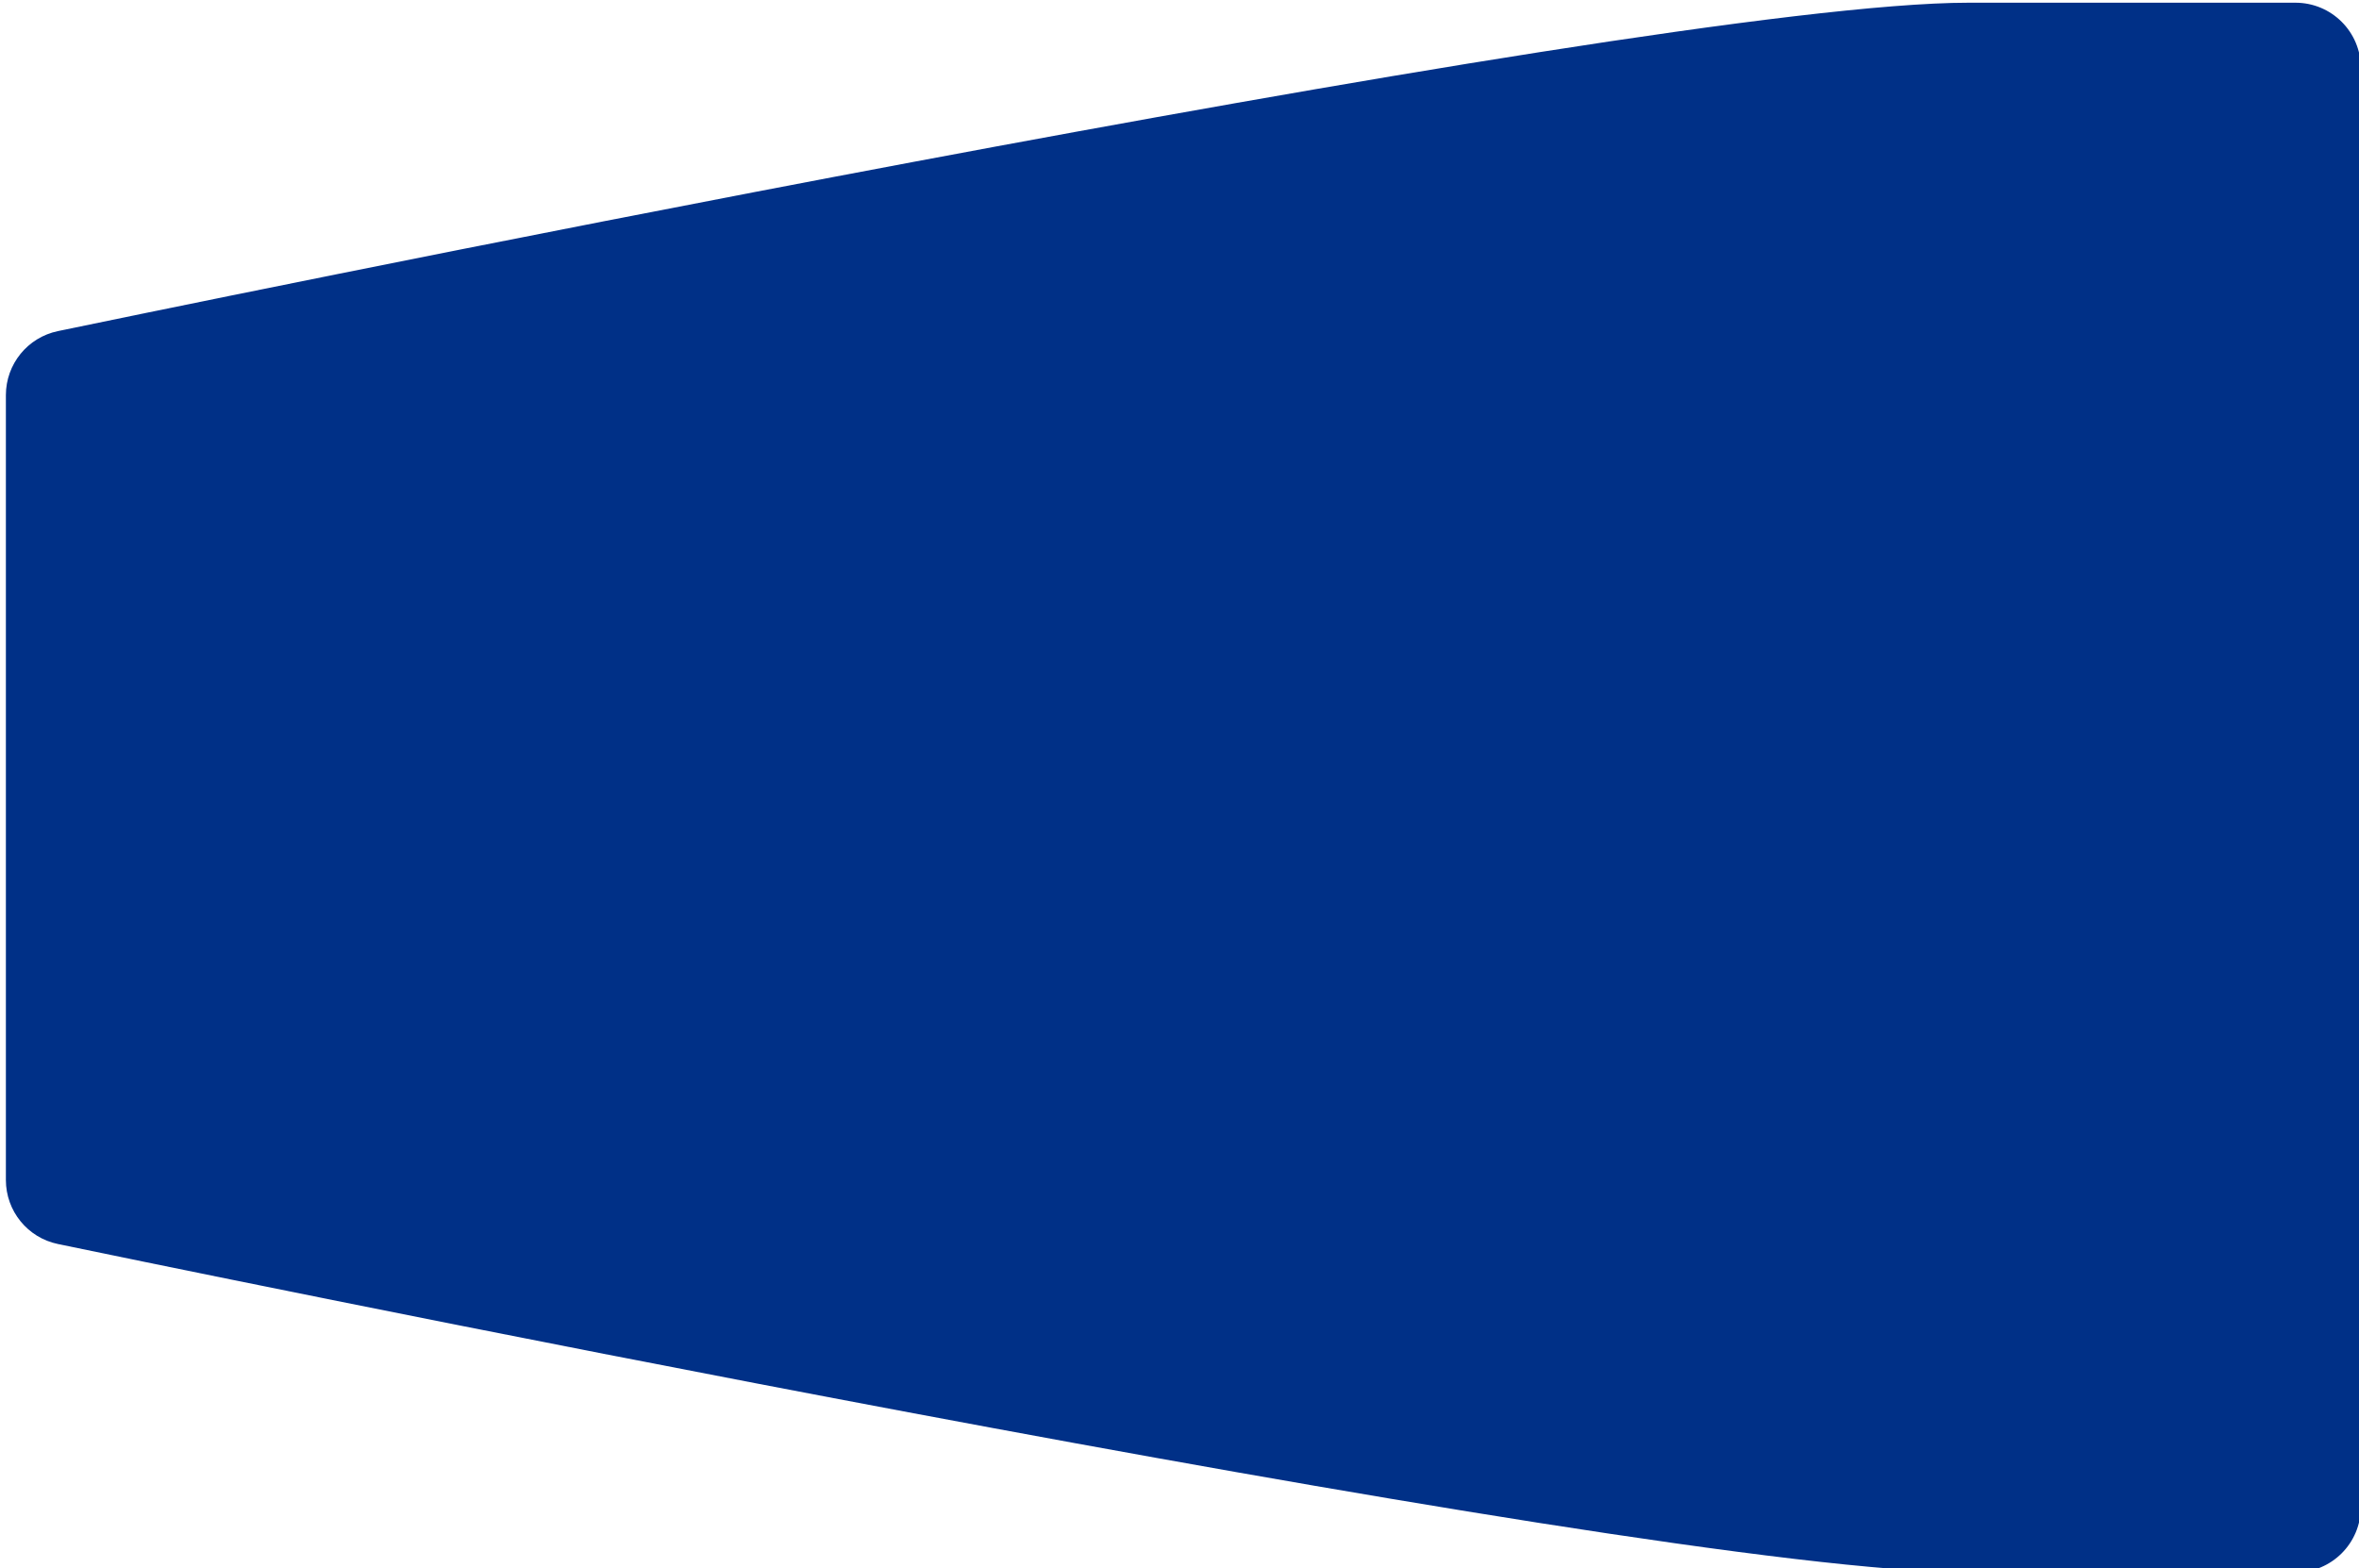 <?xml version="1.0" encoding="UTF-8" standalone="no"?>
<!-- Created with Inkscape (http://www.inkscape.org/) -->

<svg
   width="500"
   height="332.5"
   viewBox="0 0 132.292 87.974"
   version="1.1"
   id="svg1"
   inkscape:version="1.4 (e7c3feb1, 2024-10-09)"
   sodipodi:docname="feature-bg.svg"
   inkscape:export-filename="paytube_logo.png"
   inkscape:export-xdpi="96"
   inkscape:export-ydpi="96"
   xmlns:inkscape="http://www.inkscape.org/namespaces/inkscape"
   xmlns:sodipodi="http://sodipodi.sourceforge.net/DTD/sodipodi-0.dtd"
   xmlns="http://www.w3.org/2000/svg"
   xmlns:svg="http://www.w3.org/2000/svg">
  <sodipodi:namedview
     id="namedview1"
     pagecolor="#ffffff"
     bordercolor="#000000"
     borderopacity="0.25"
     inkscape:showpageshadow="2"
     inkscape:pageopacity="0.0"
     inkscape:pagecheckerboard="0"
     inkscape:deskcolor="#d1d1d1"
     inkscape:document-units="mm"
     inkscape:zoom="1.5054338"
     inkscape:cx="247.76912"
     inkscape:cy="178.68604"
     inkscape:window-width="1792"
     inkscape:window-height="977"
     inkscape:window-x="0"
     inkscape:window-y="25"
     inkscape:window-maximized="1"
     inkscape:current-layer="svg1" />
  <defs
     id="defs1" />
  <path
     d="M 132.396,84.527 V 3.82 c 0,-2.029 -1.64,-3.668 -3.668,-3.668 H 110.385 C 91.877,0.152 6.86,17.819 3.25,18.571 1.548,18.924 0.33,20.424 0.33,22.163 v 44.022 c 0,1.739 1.218,3.239 2.92,3.591 3.61,0.752 88.627,18.42 107.135,18.42 h 18.342 c 2.029,0 3.668,-1.64 3.668,-3.668 z"
     fill="#65e49f"
     id="path1"
     style="mix-blend-mode:normal;fill:#003087;fill-opacity:1;stroke-width:3.669" />
  <g
     inkscape:label="Layer 1"
     inkscape:groupmode="layer"
     id="layer1" />
</svg>
